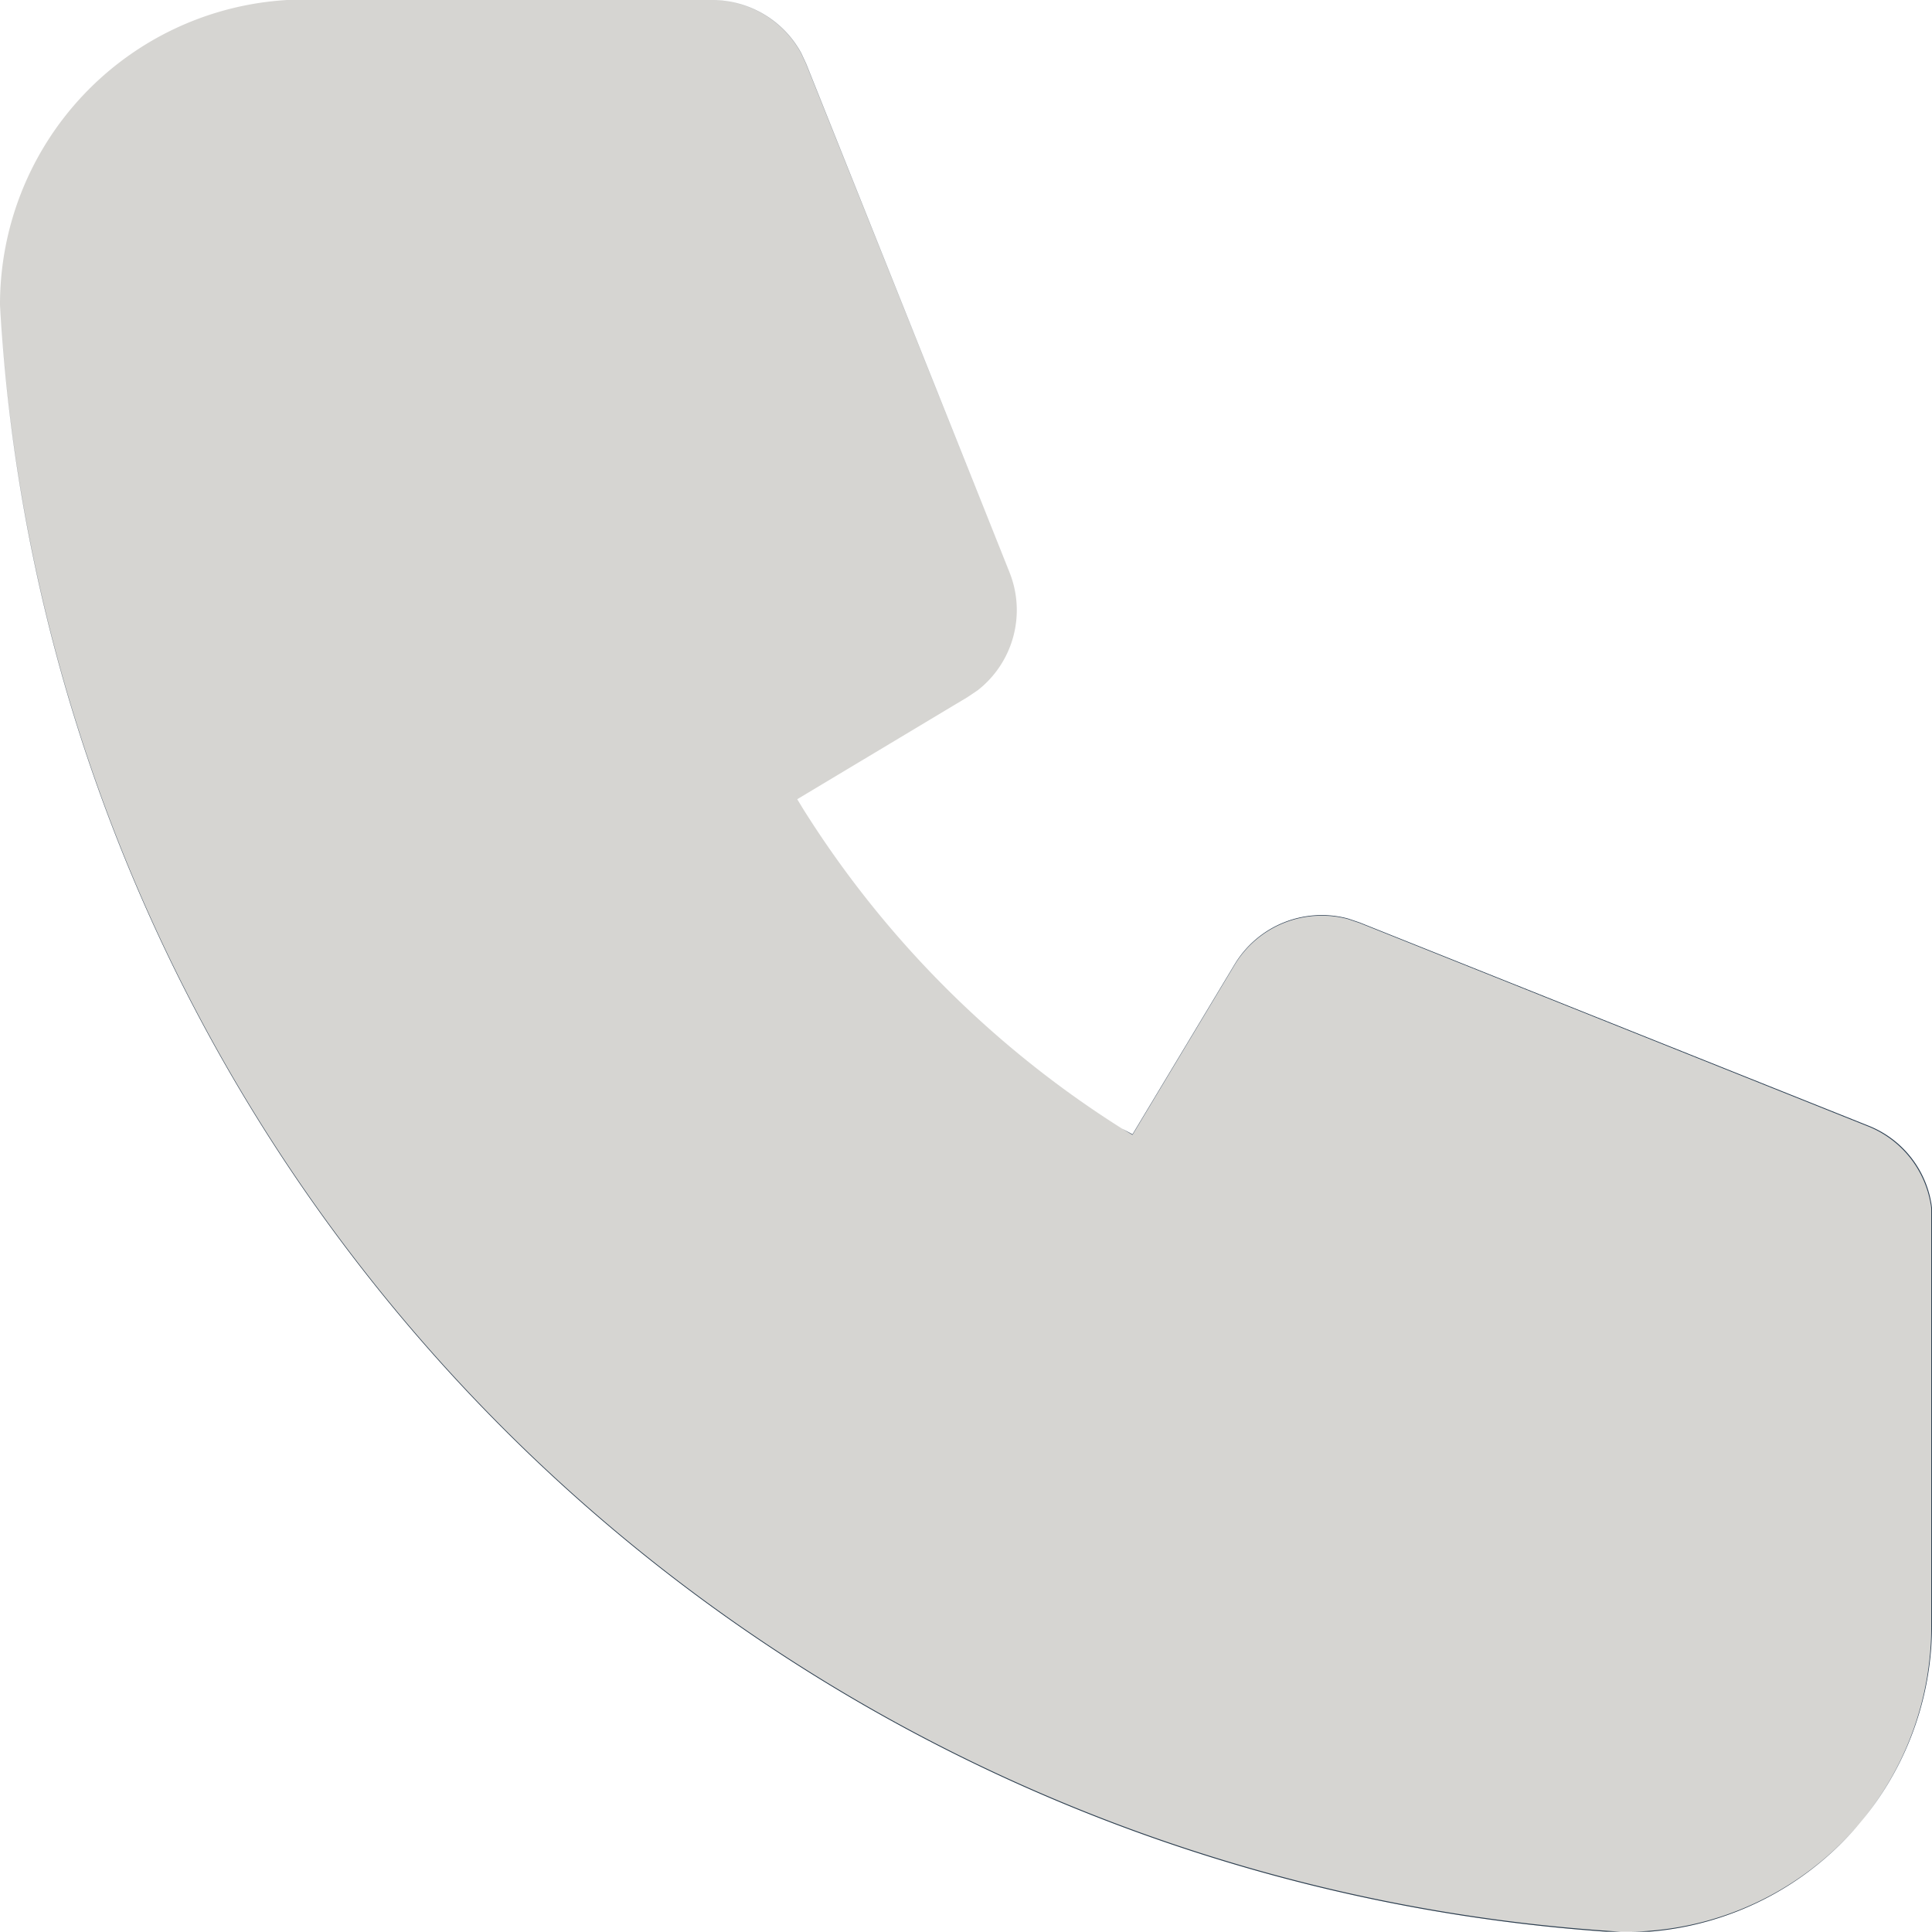 <svg xmlns="http://www.w3.org/2000/svg" width="12.667" height="12.665"><path d="M4.667 0a.667.667 0 01.585.346l.034.073 1.333 3.334a.667.667 0 01-.209.773l-.067.045-1.116.669.042.069A6.667 6.667 0 007.357 7.4l.068.041.67-1.115a.667.667 0 01.742-.3l.077.026 3.333 1.333a.667.667 0 01.415.538v2.748a2.007 2.007 0 01-2.04 2A11.34 11.34 0 010 2a2 2 0 011.883-2h2.784z" fill="#d6d5d2"/><path d="M2 0h2.667a.667.667 0 01.585.346l.034.073 1.333 3.334a.667.667 0 01-.209.773l-.067.045-1.116.669.042.069A6.667 6.667 0 007.357 7.4l.068.041.67-1.115a.667.667 0 01.742-.3l.077.026 3.333 1.333a.667.667 0 01.415.538v2.748a2.007 2.007 0 01-2.04 2A11.34 11.34 0 010 2a2 2 0 011.883-2zm0 0h-.117A2 2 0 000 2a11.34 11.34 0 0010.627 10.665 2.007 2.007 0 002.04-2V7.919a.667.667 0 00-.415-.538L8.914 6.048l-.077-.026a.667.667 0 00-.742.3l-.67 1.115-.068-.037a6.667 6.667 0 01-2.088-2.091l-.042-.069 1.116-.669.067-.045a.667.667 0 00.209-.773L5.285.419 5.251.346A.667.667 0 004.667 0z" fill="#2c3e50"/></svg>
